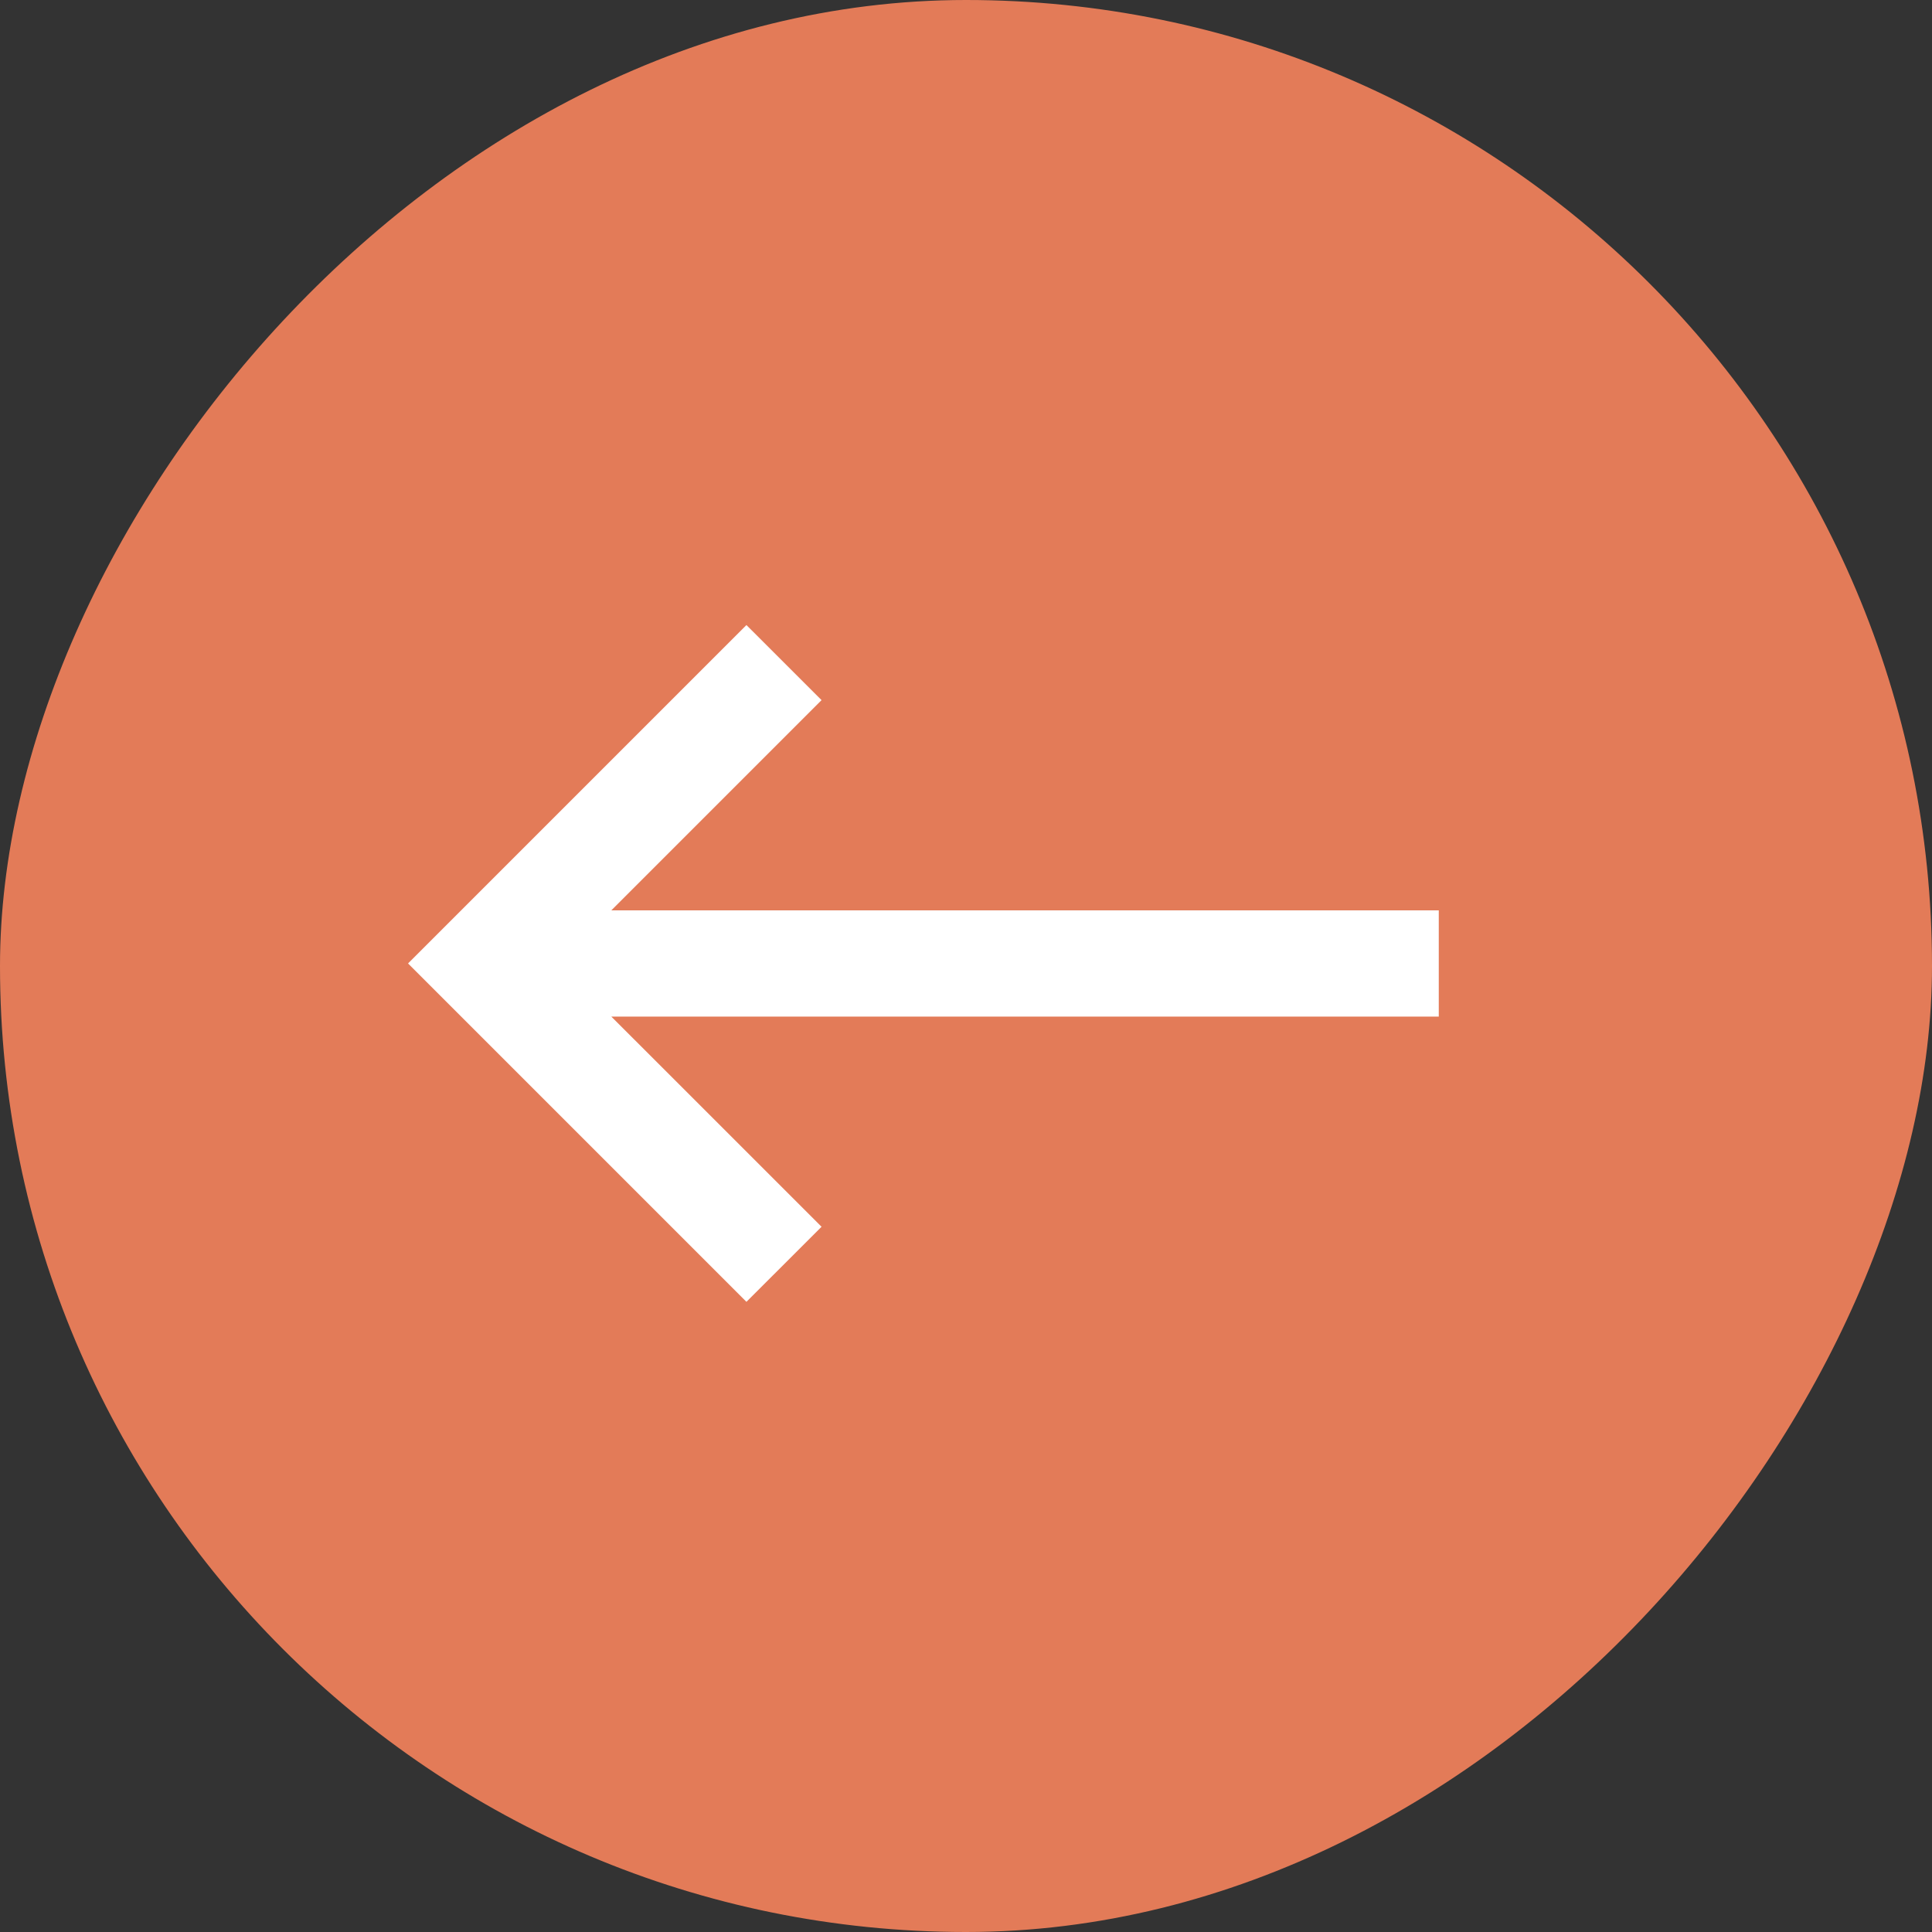 <?xml version="1.0" encoding="UTF-8"?> <svg xmlns="http://www.w3.org/2000/svg" width="34" height="34" viewBox="0 0 34 34" fill="none"><rect x="0" y="0" width="34" height="34" fill="#333333" stroke="none"/><rect width="34" height="34" rx="17" transform="matrix(-1 0 0 1 34 0)" fill="#E37B58"></rect><path fill-rule="evenodd" clip-rule="evenodd" d="M13.136 11L7.181 16.955L13.136 22.91L14.458 21.589L10.758 17.89H25.32V16.021H10.758L14.458 12.321L13.136 11Z" fill="white"></path></svg> 